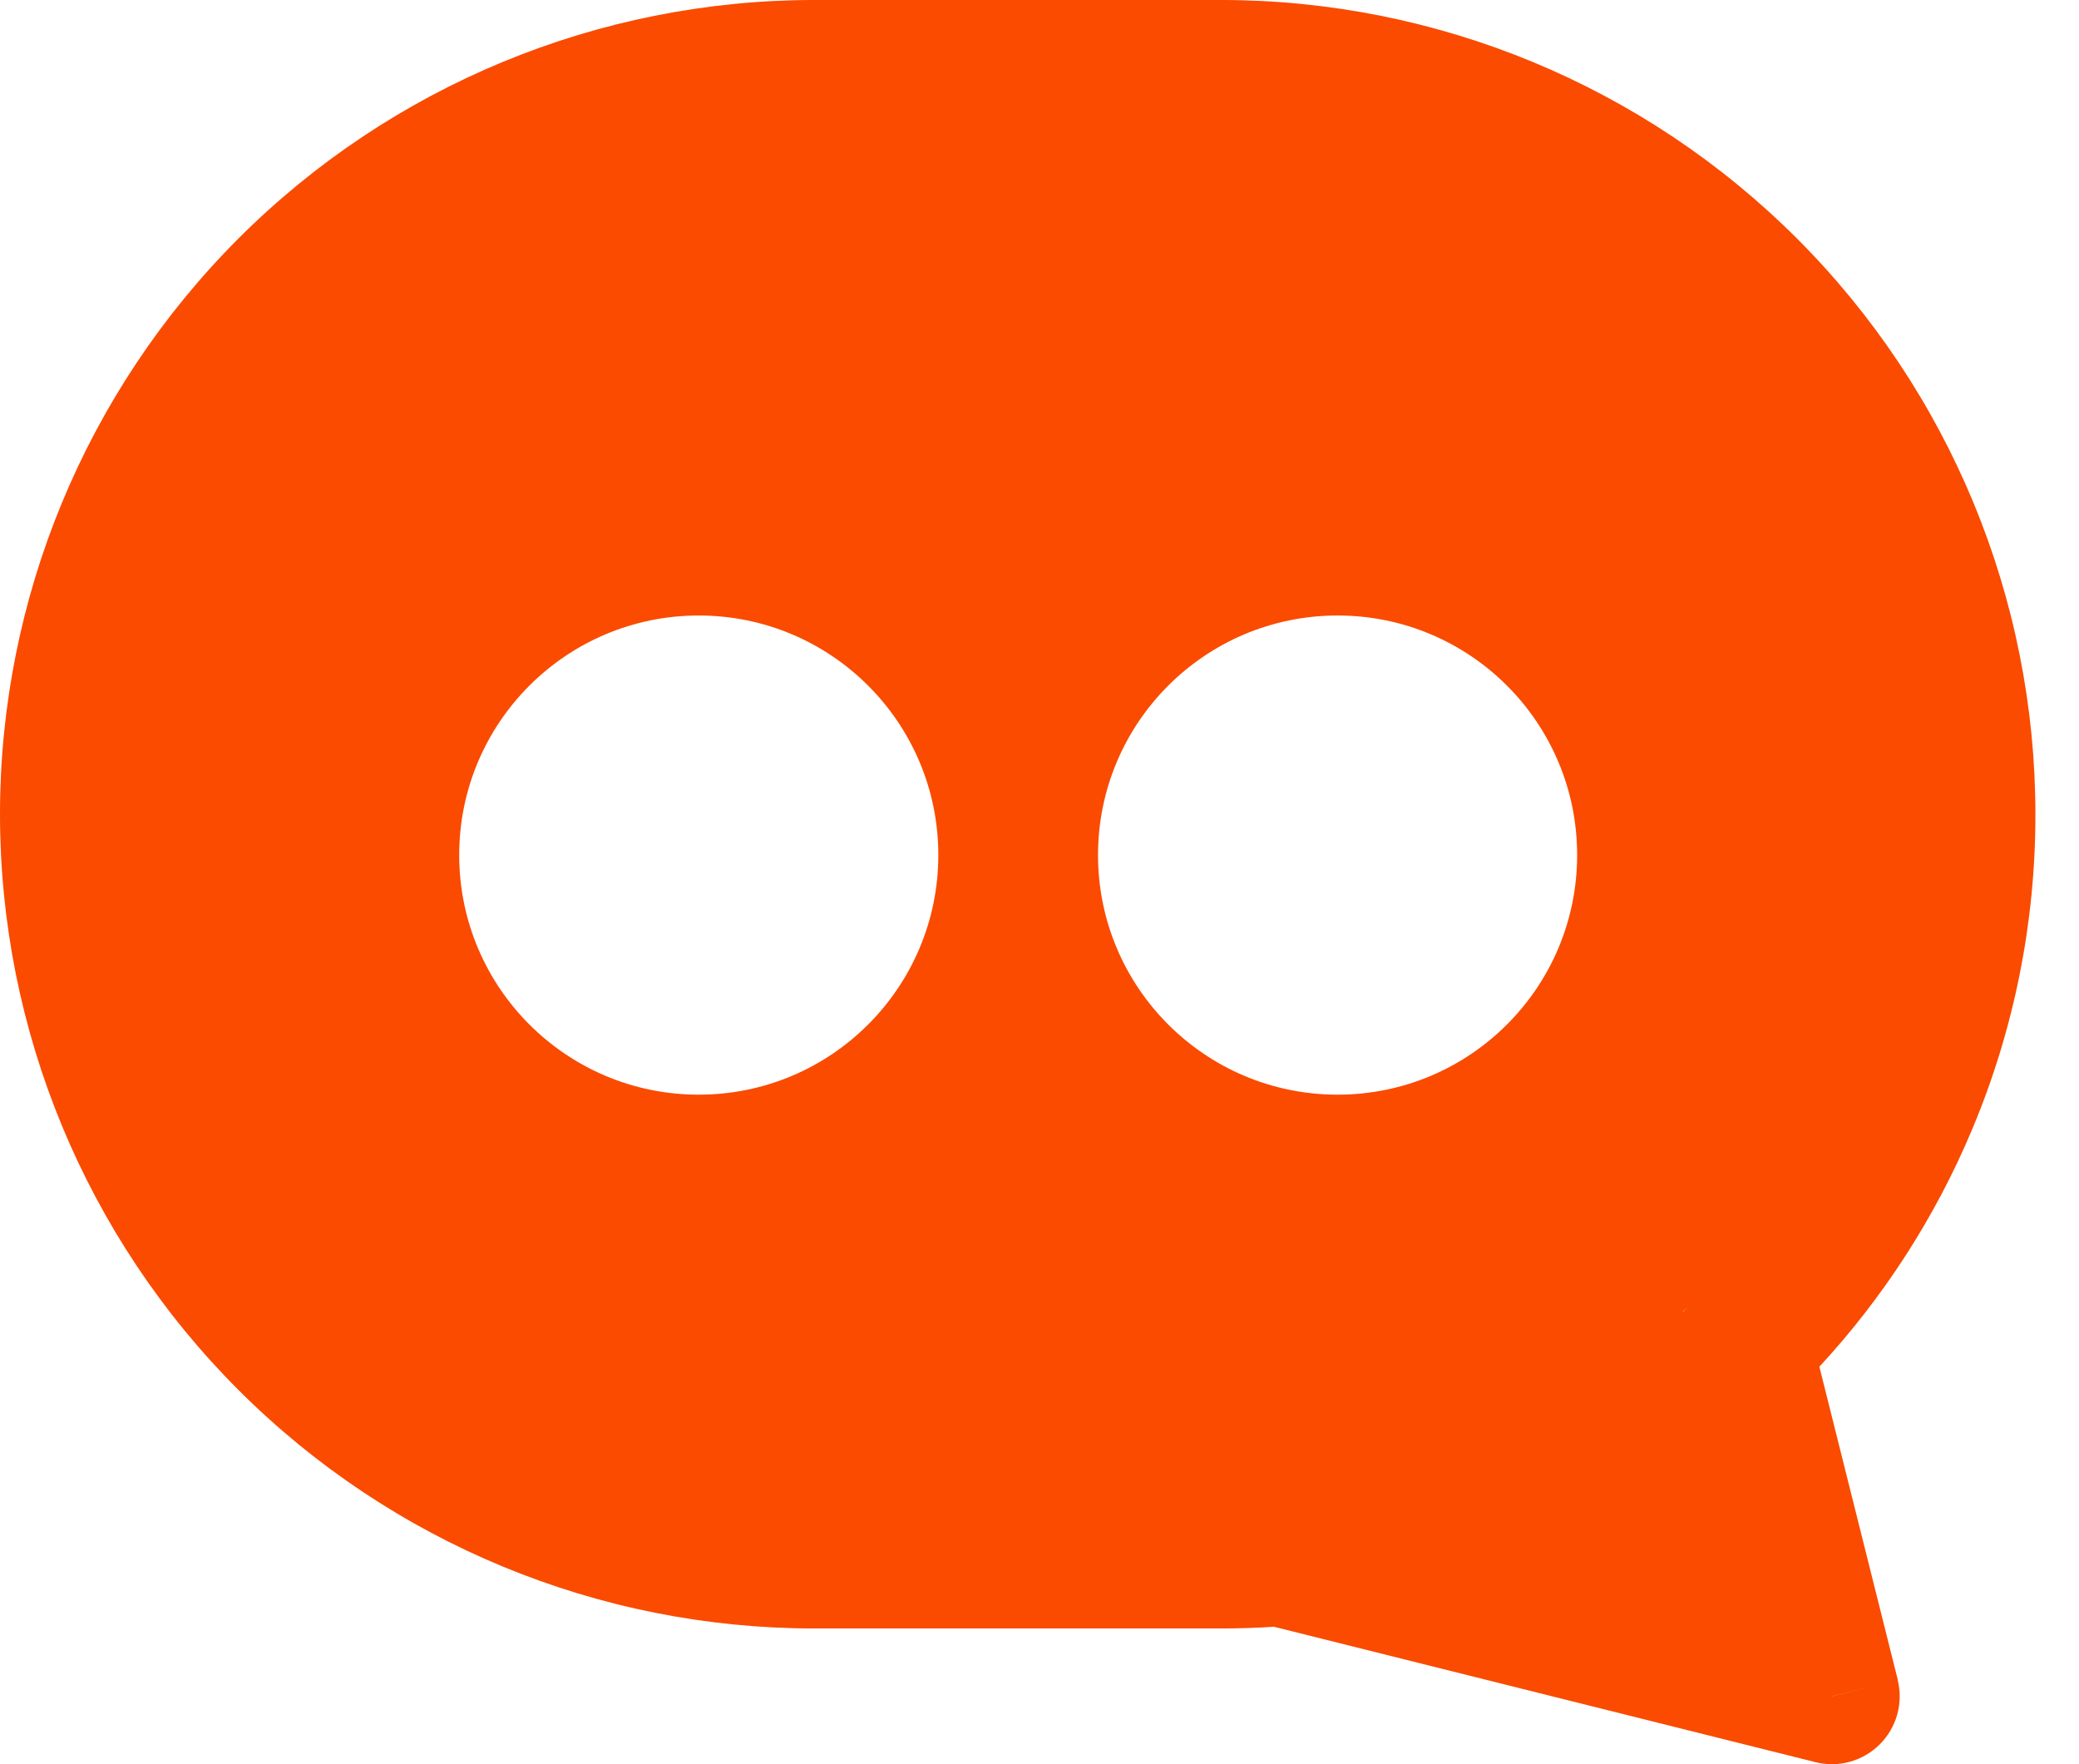 <svg width="33" height="28" viewBox="0 0 33 28" fill="none" xmlns="http://www.w3.org/2000/svg">
<path fill-rule="evenodd" clip-rule="evenodd" d="M30.115 27.211C30.164 27.032 30.167 26.843 30.122 26.663L30.124 26.663L28.879 21.692C29.901 20.587 30.723 19.311 31.306 17.92C31.97 16.337 32.31 14.64 32.308 12.923C32.308 9.496 30.947 6.209 28.523 3.785C26.099 1.362 22.812 0 19.385 0H12.923C9.496 0 6.209 1.362 3.785 3.785C1.362 6.209 0 9.496 0 12.923C0 16.351 1.362 19.638 3.785 22.061C6.209 24.485 9.496 25.846 12.923 25.846H19.385C19.666 25.846 19.944 25.837 20.221 25.819L28.817 27.968C28.997 28.013 29.186 28.011 29.365 27.961C29.544 27.911 29.707 27.816 29.838 27.685C29.97 27.553 30.065 27.39 30.115 27.211ZM26.714 20.821L26.79 20.747C26.774 20.762 26.757 20.776 26.741 20.791C26.732 20.8 26.723 20.808 26.713 20.816L26.714 20.821ZM29.077 26.924L29.078 26.922L29.776 26.749L29.077 26.924ZM14.894 13.571C14.894 15.671 13.192 17.374 11.091 17.374C8.991 17.374 7.289 15.671 7.289 13.571C7.289 11.471 8.991 9.769 11.091 9.769C13.192 9.769 14.894 11.471 14.894 13.571ZM21.232 17.374C23.332 17.374 25.034 15.671 25.034 13.571C25.034 11.471 23.332 9.769 21.232 9.769C19.131 9.769 17.429 11.471 17.429 13.571C17.429 15.671 19.131 17.374 21.232 17.374Z" fill="#FA4B00"/>
</svg>
